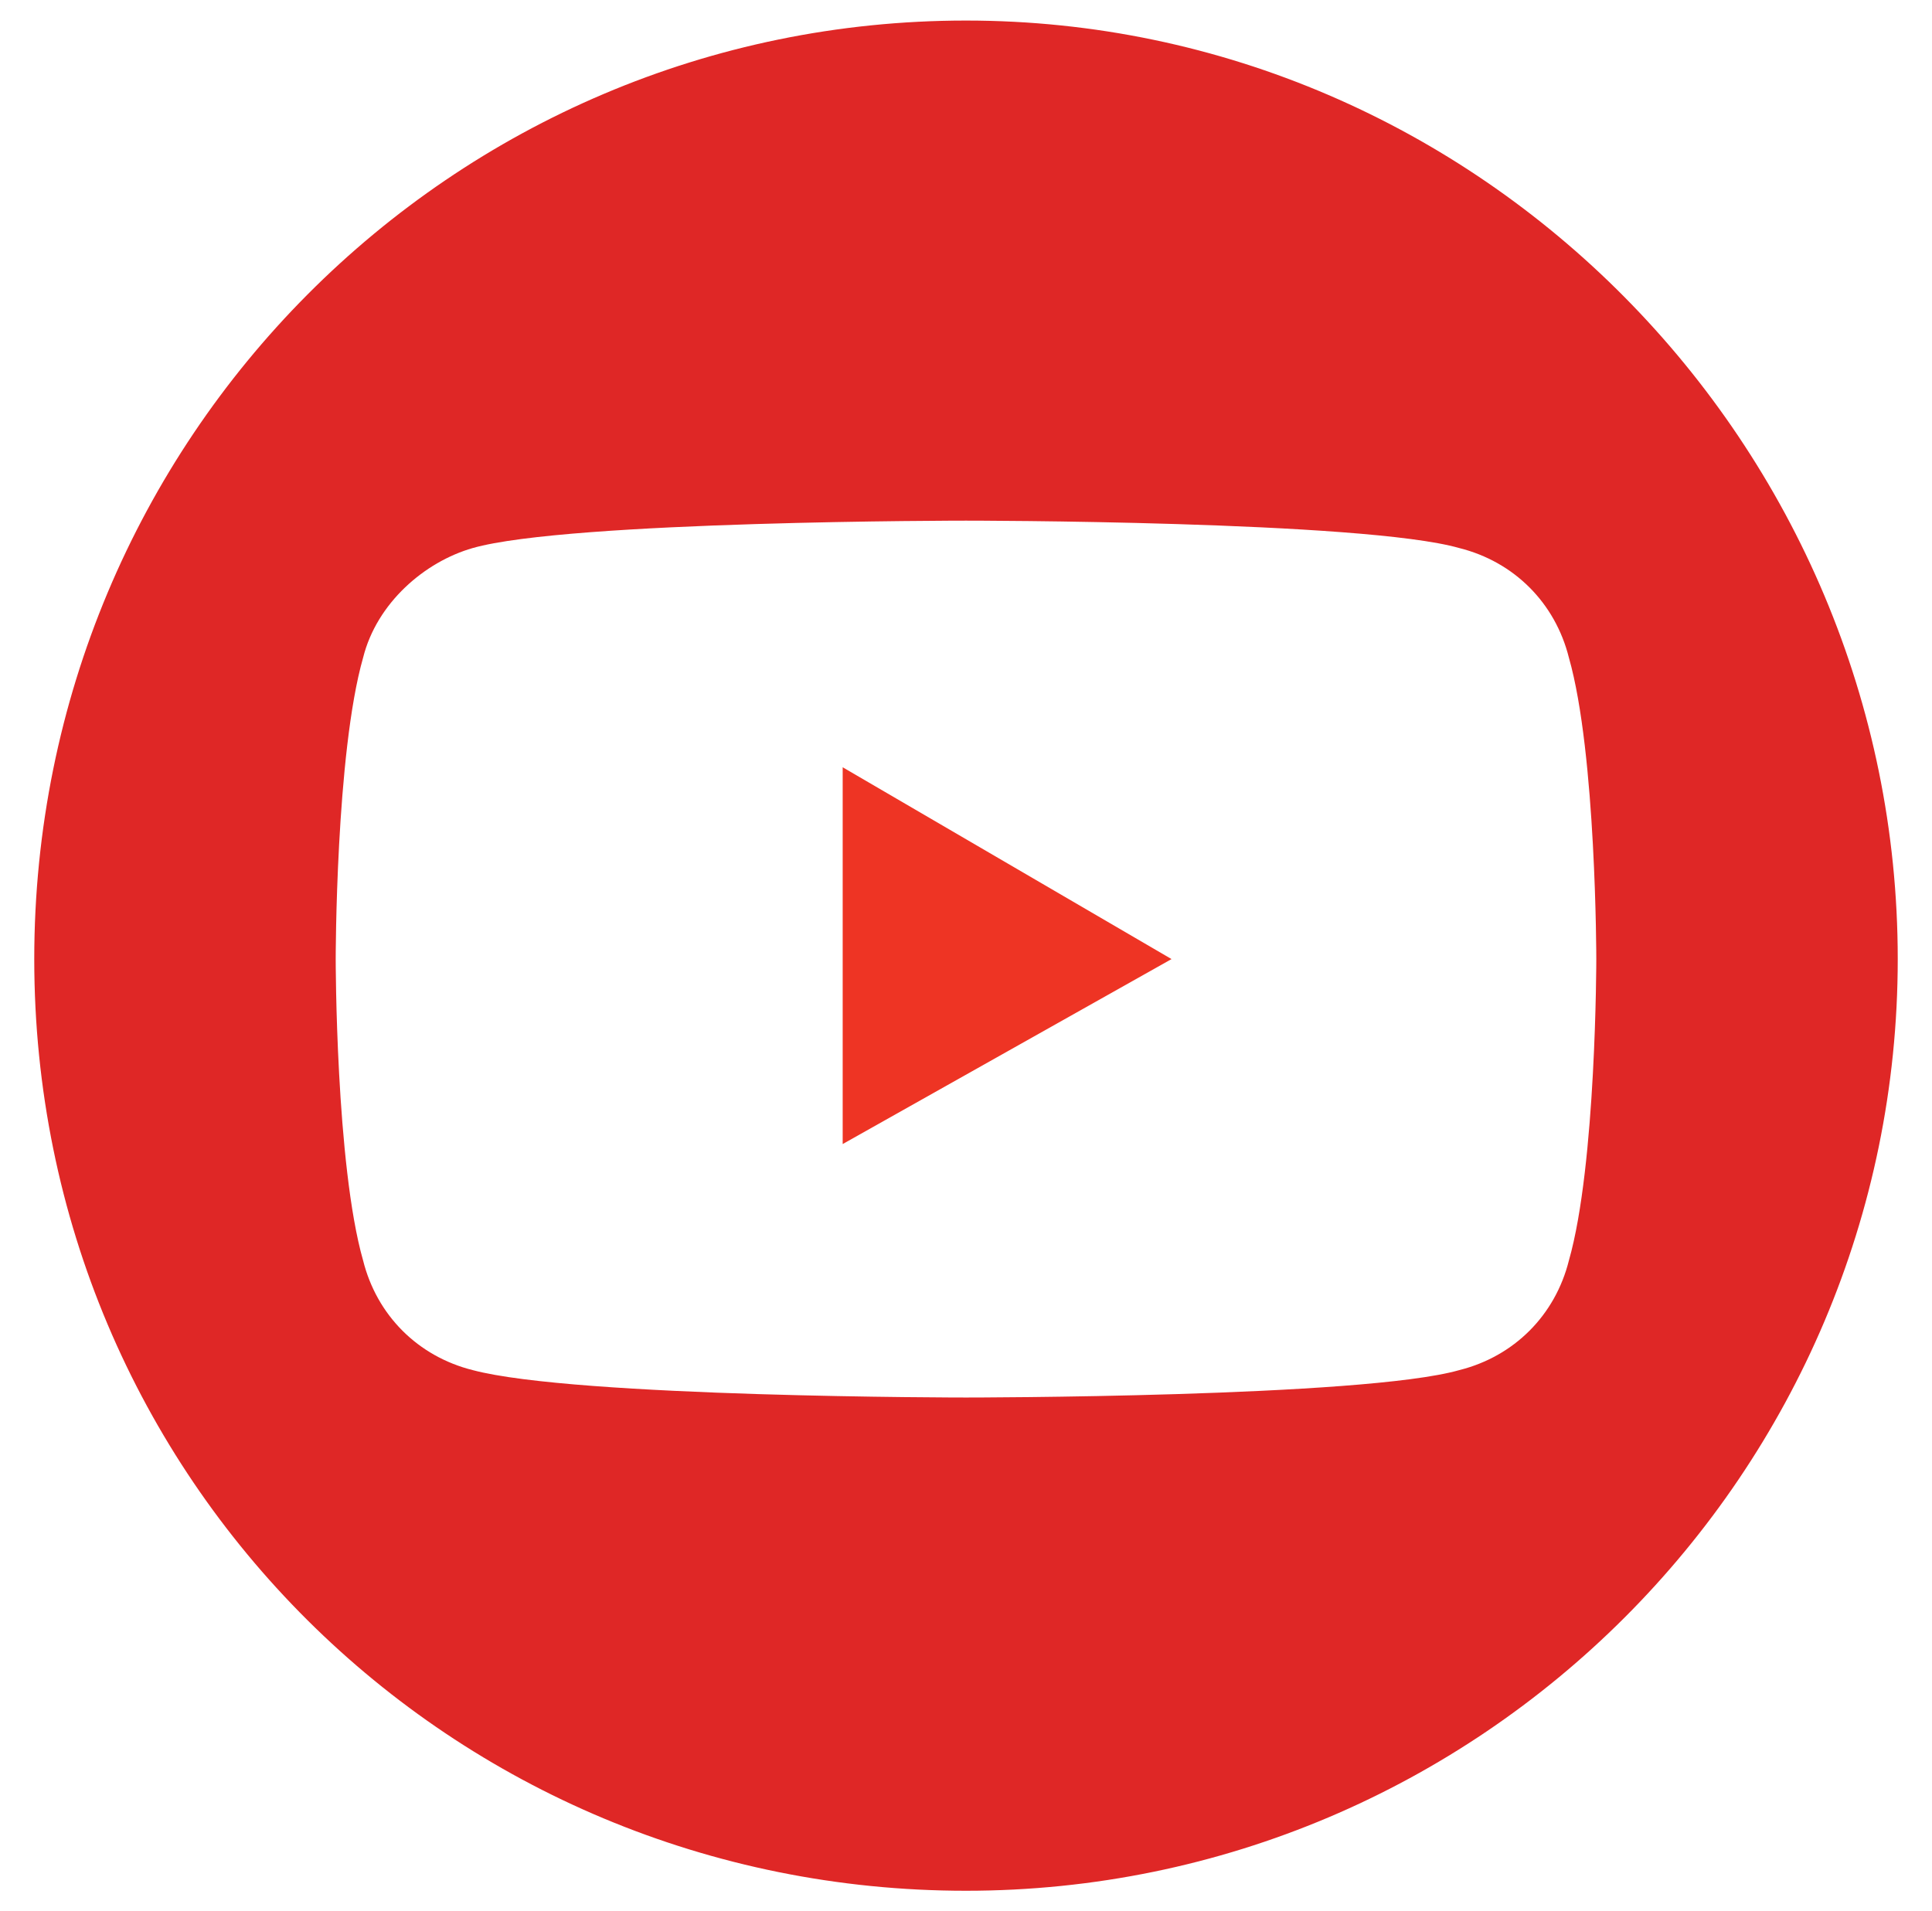 <?xml version="1.0" encoding="UTF-8"?>
<svg xmlns="http://www.w3.org/2000/svg" version="1.1" viewBox="0 0 28.2 27.9">
  <defs>
    <style>
      .cls-1 {
        fill: #df2726;
      }

      .cls-2 {
        fill: #ee3424;
      }
    </style>
  </defs>
  <!-- Generator: Adobe Illustrator 28.6.0, SVG Export Plug-In . SVG Version: 1.2.0 Build 709)  -->
  <g>
    <g id="Layer_1">
      <g>
        <polygon class="cls-2" points="12.3 16.7 17.1 14 12.3 11.2 12.3 16.7"/>
        <path class="cls-1" d="M14.1.3C6.6.3.5,6.4.5,14s6.1,13.6,13.6,13.6,13.6-6.1,13.6-13.6S21.6.3,14.1.3ZM22.9,18.4c-.2.8-.8,1.4-1.6,1.6-1.4.4-7.2.4-7.2.4,0,0-5.7,0-7.2-.4-.8-.2-1.4-.8-1.6-1.6-.4-1.4-.4-4.4-.4-4.4,0,0,0-3,.4-4.4.2-.8.9-1.4,1.6-1.6,1.4-.4,7.2-.4,7.2-.4,0,0,5.8,0,7.2.4.8.2,1.4.8,1.6,1.6.4,1.4.4,4.4.4,4.4,0,0,0,3-.4,4.4Z"/>
      </g>
    </g>
  </g>
</svg>